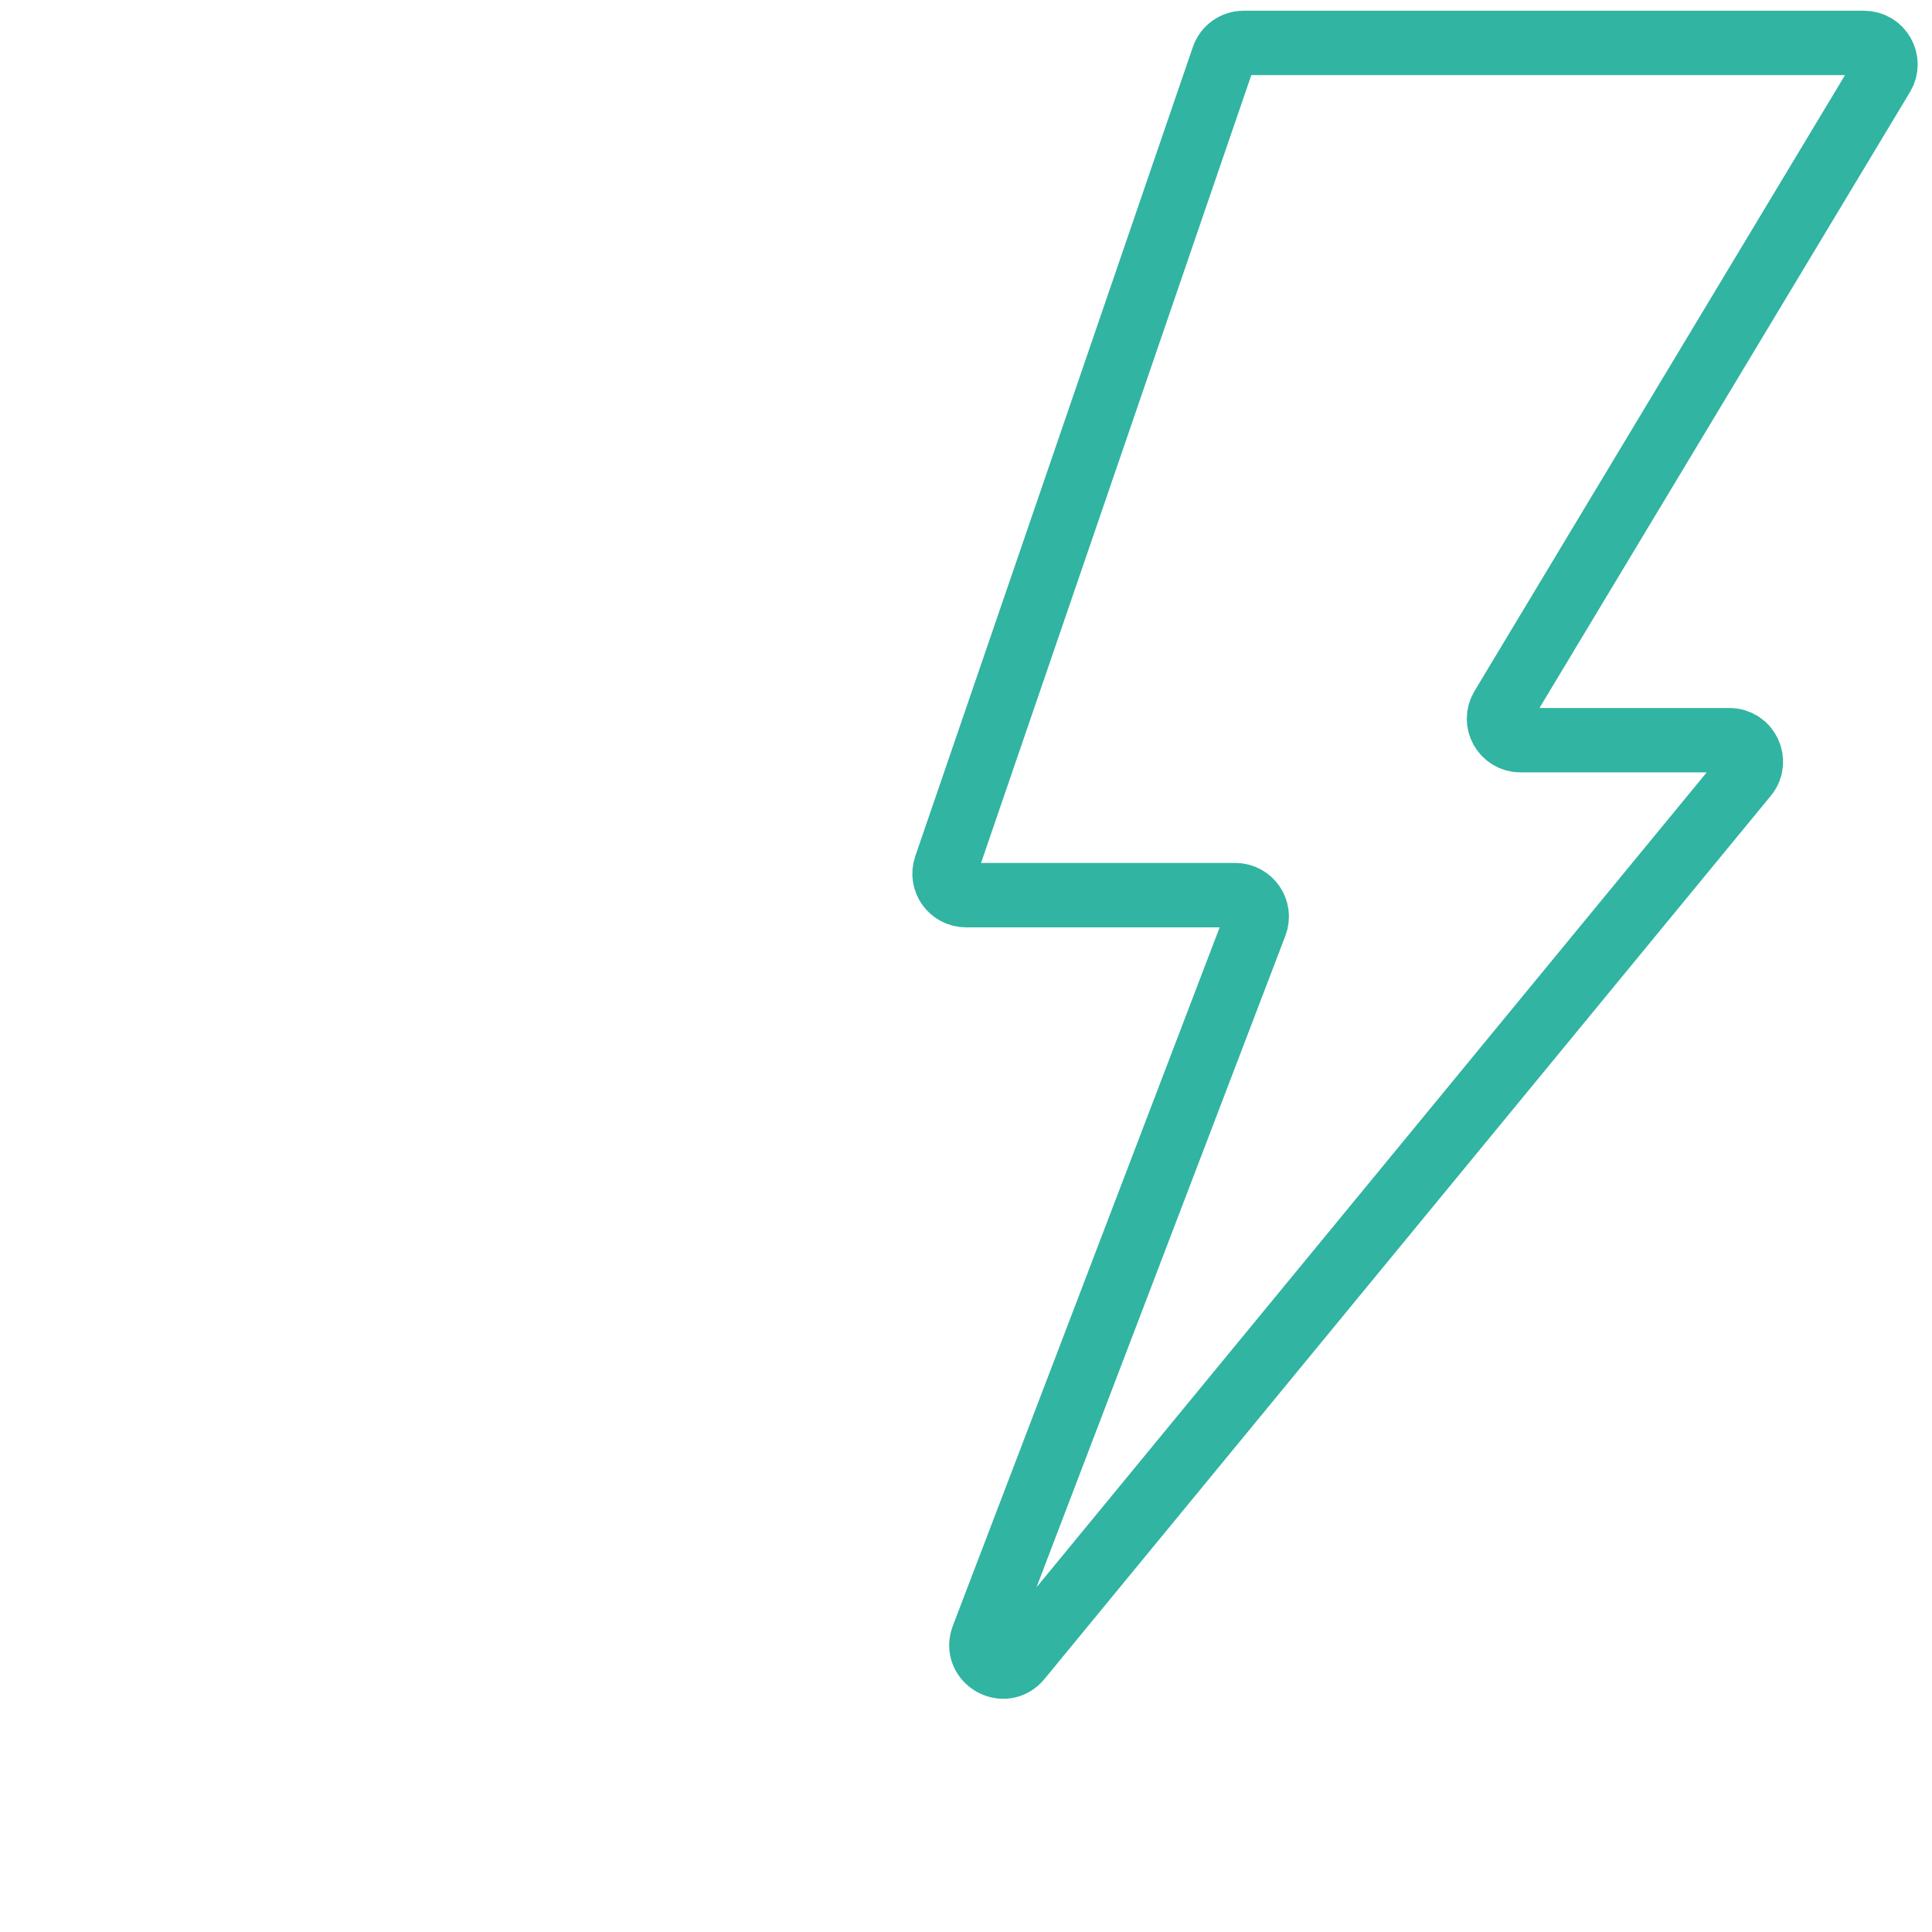 <svg width="90" height="90" viewBox="0 0 90 90" fill="none" xmlns="http://www.w3.org/2000/svg">
<path d="M45.001 41.699H57.543C58.244 41.699 58.727 42.401 58.477 43.056L45.788 76.272C45.384 77.331 46.775 78.14 47.495 77.264L81.335 36.116C81.871 35.464 81.407 34.481 80.562 34.481H70.83C70.052 34.481 69.572 33.632 69.973 32.966L87.689 3.515C88.09 2.849 87.61 2 86.832 2H57.933C57.506 2 57.126 2.271 56.987 2.676L44.055 40.375C43.832 41.024 44.315 41.699 45.001 41.699Z" stroke="#31B4A2" stroke-width="3" stroke-linejoin="round"/>
</svg>
